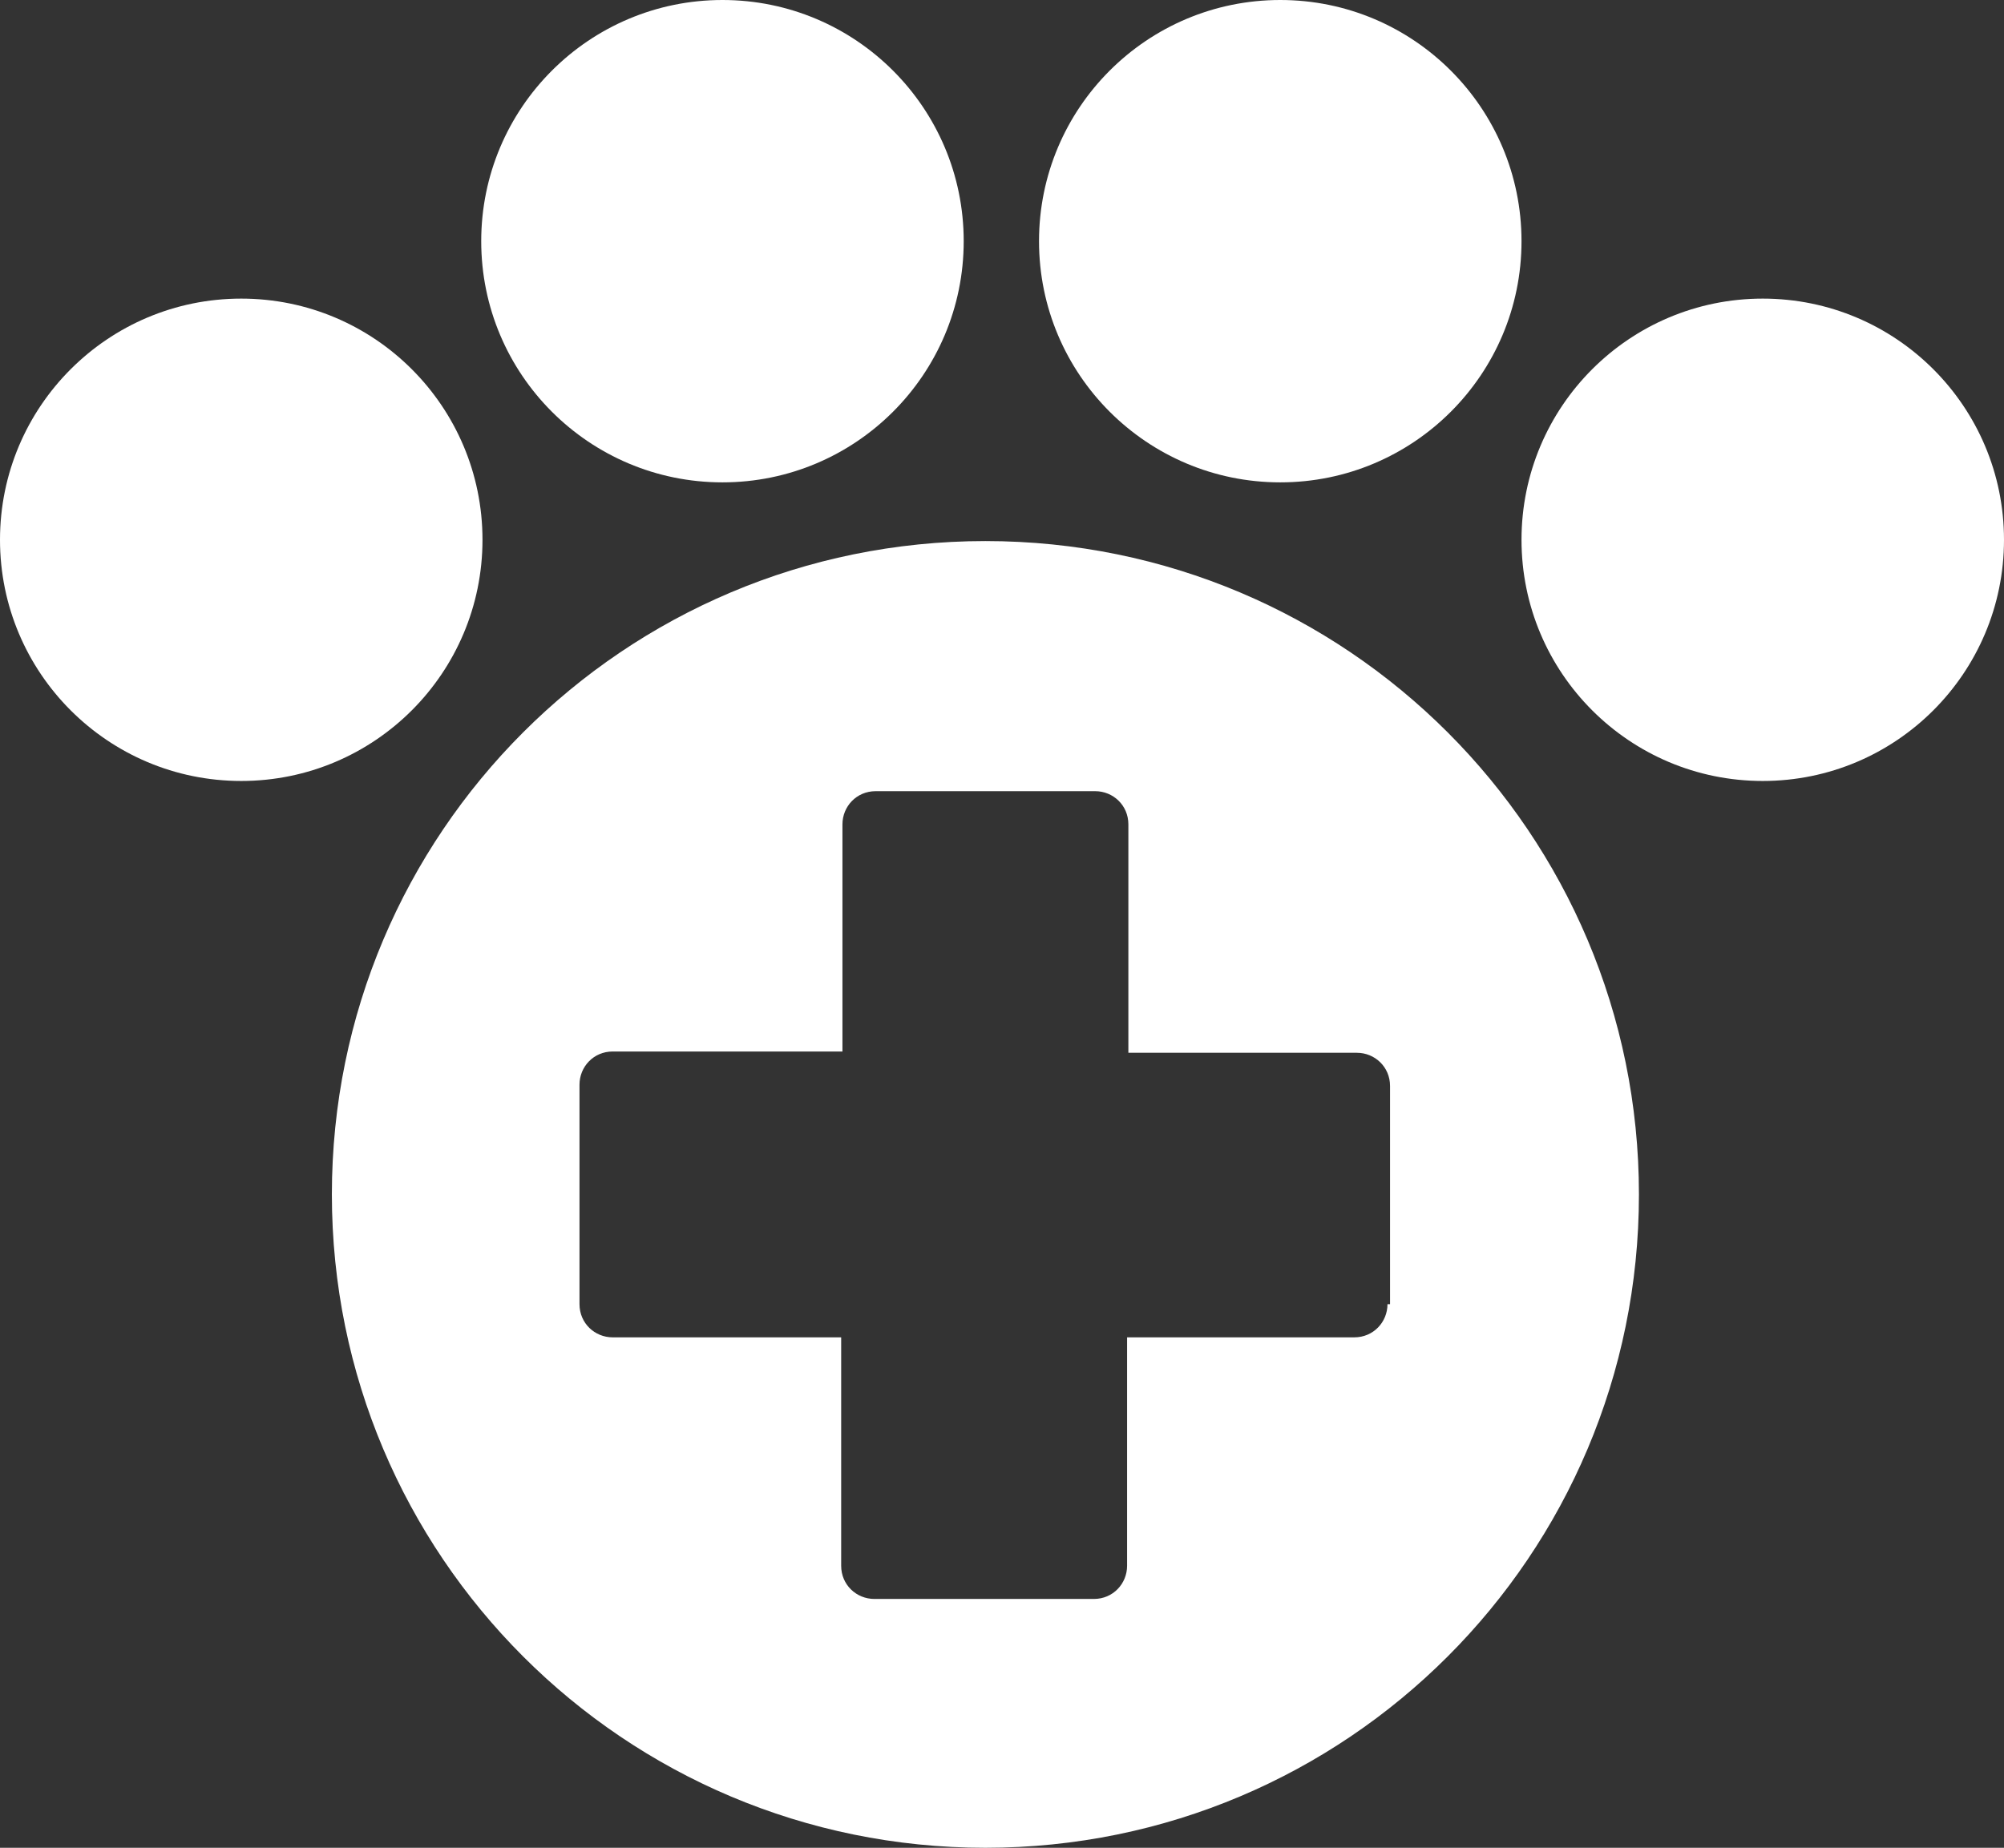 <?xml version="1.0" encoding="utf-8"?>
<!-- Generator: Adobe Illustrator 25.3.1, SVG Export Plug-In . SVG Version: 6.00 Build 0)  -->
<svg version="1.1" id="Layer_2" xmlns="http://www.w3.org/2000/svg" xmlns:xlink="http://www.w3.org/1999/xlink" x="0px" y="0px"
	 viewBox="0 0 157 144.8" style="enable-background:new 0 0 157 144.8;" xml:space="preserve">
<rect x="0" y="0" width="157" height="144.8" fill="#333333" stroke="none"/>
<style type="text/css">
	.st0{fill:#FFFFFF;}
</style>
<circle class="st0" cx="18.9" cy="42.3" r="18.9"/>
<circle class="st0" cx="56.6" cy="18.9" r="18.9"/>
<circle class="st0" cx="100.3" cy="18.9" r="18.9"/>
<circle class="st0" cx="138.1" cy="42.3" r="18.9"/>
<path class="st0" d="M77.2,42.4C48.9,42.4,26,65.3,26,93.6s22.9,51.2,51.2,51.2s51.2-22.9,51.2-51.2S105.5,42.4,77.2,42.4z
	 M108.7,102.2c0,1.4-1.1,2.6-2.6,2.6H88.3v17.9c0,1.4-1.1,2.6-2.6,2.6H68.5c-1.4,0-2.6-1.1-2.6-2.6v-17.9H48c-1.4,0-2.6-1.1-2.6-2.6
	V85c0-1.4,1.1-2.6,2.6-2.6H66V64.6c0-1.4,1.1-2.6,2.6-2.6h17.2c1.4,0,2.6,1.1,2.6,2.6v17.9h17.9c1.4,0,2.6,1.1,2.6,2.6V102.2z"/>
</svg>
